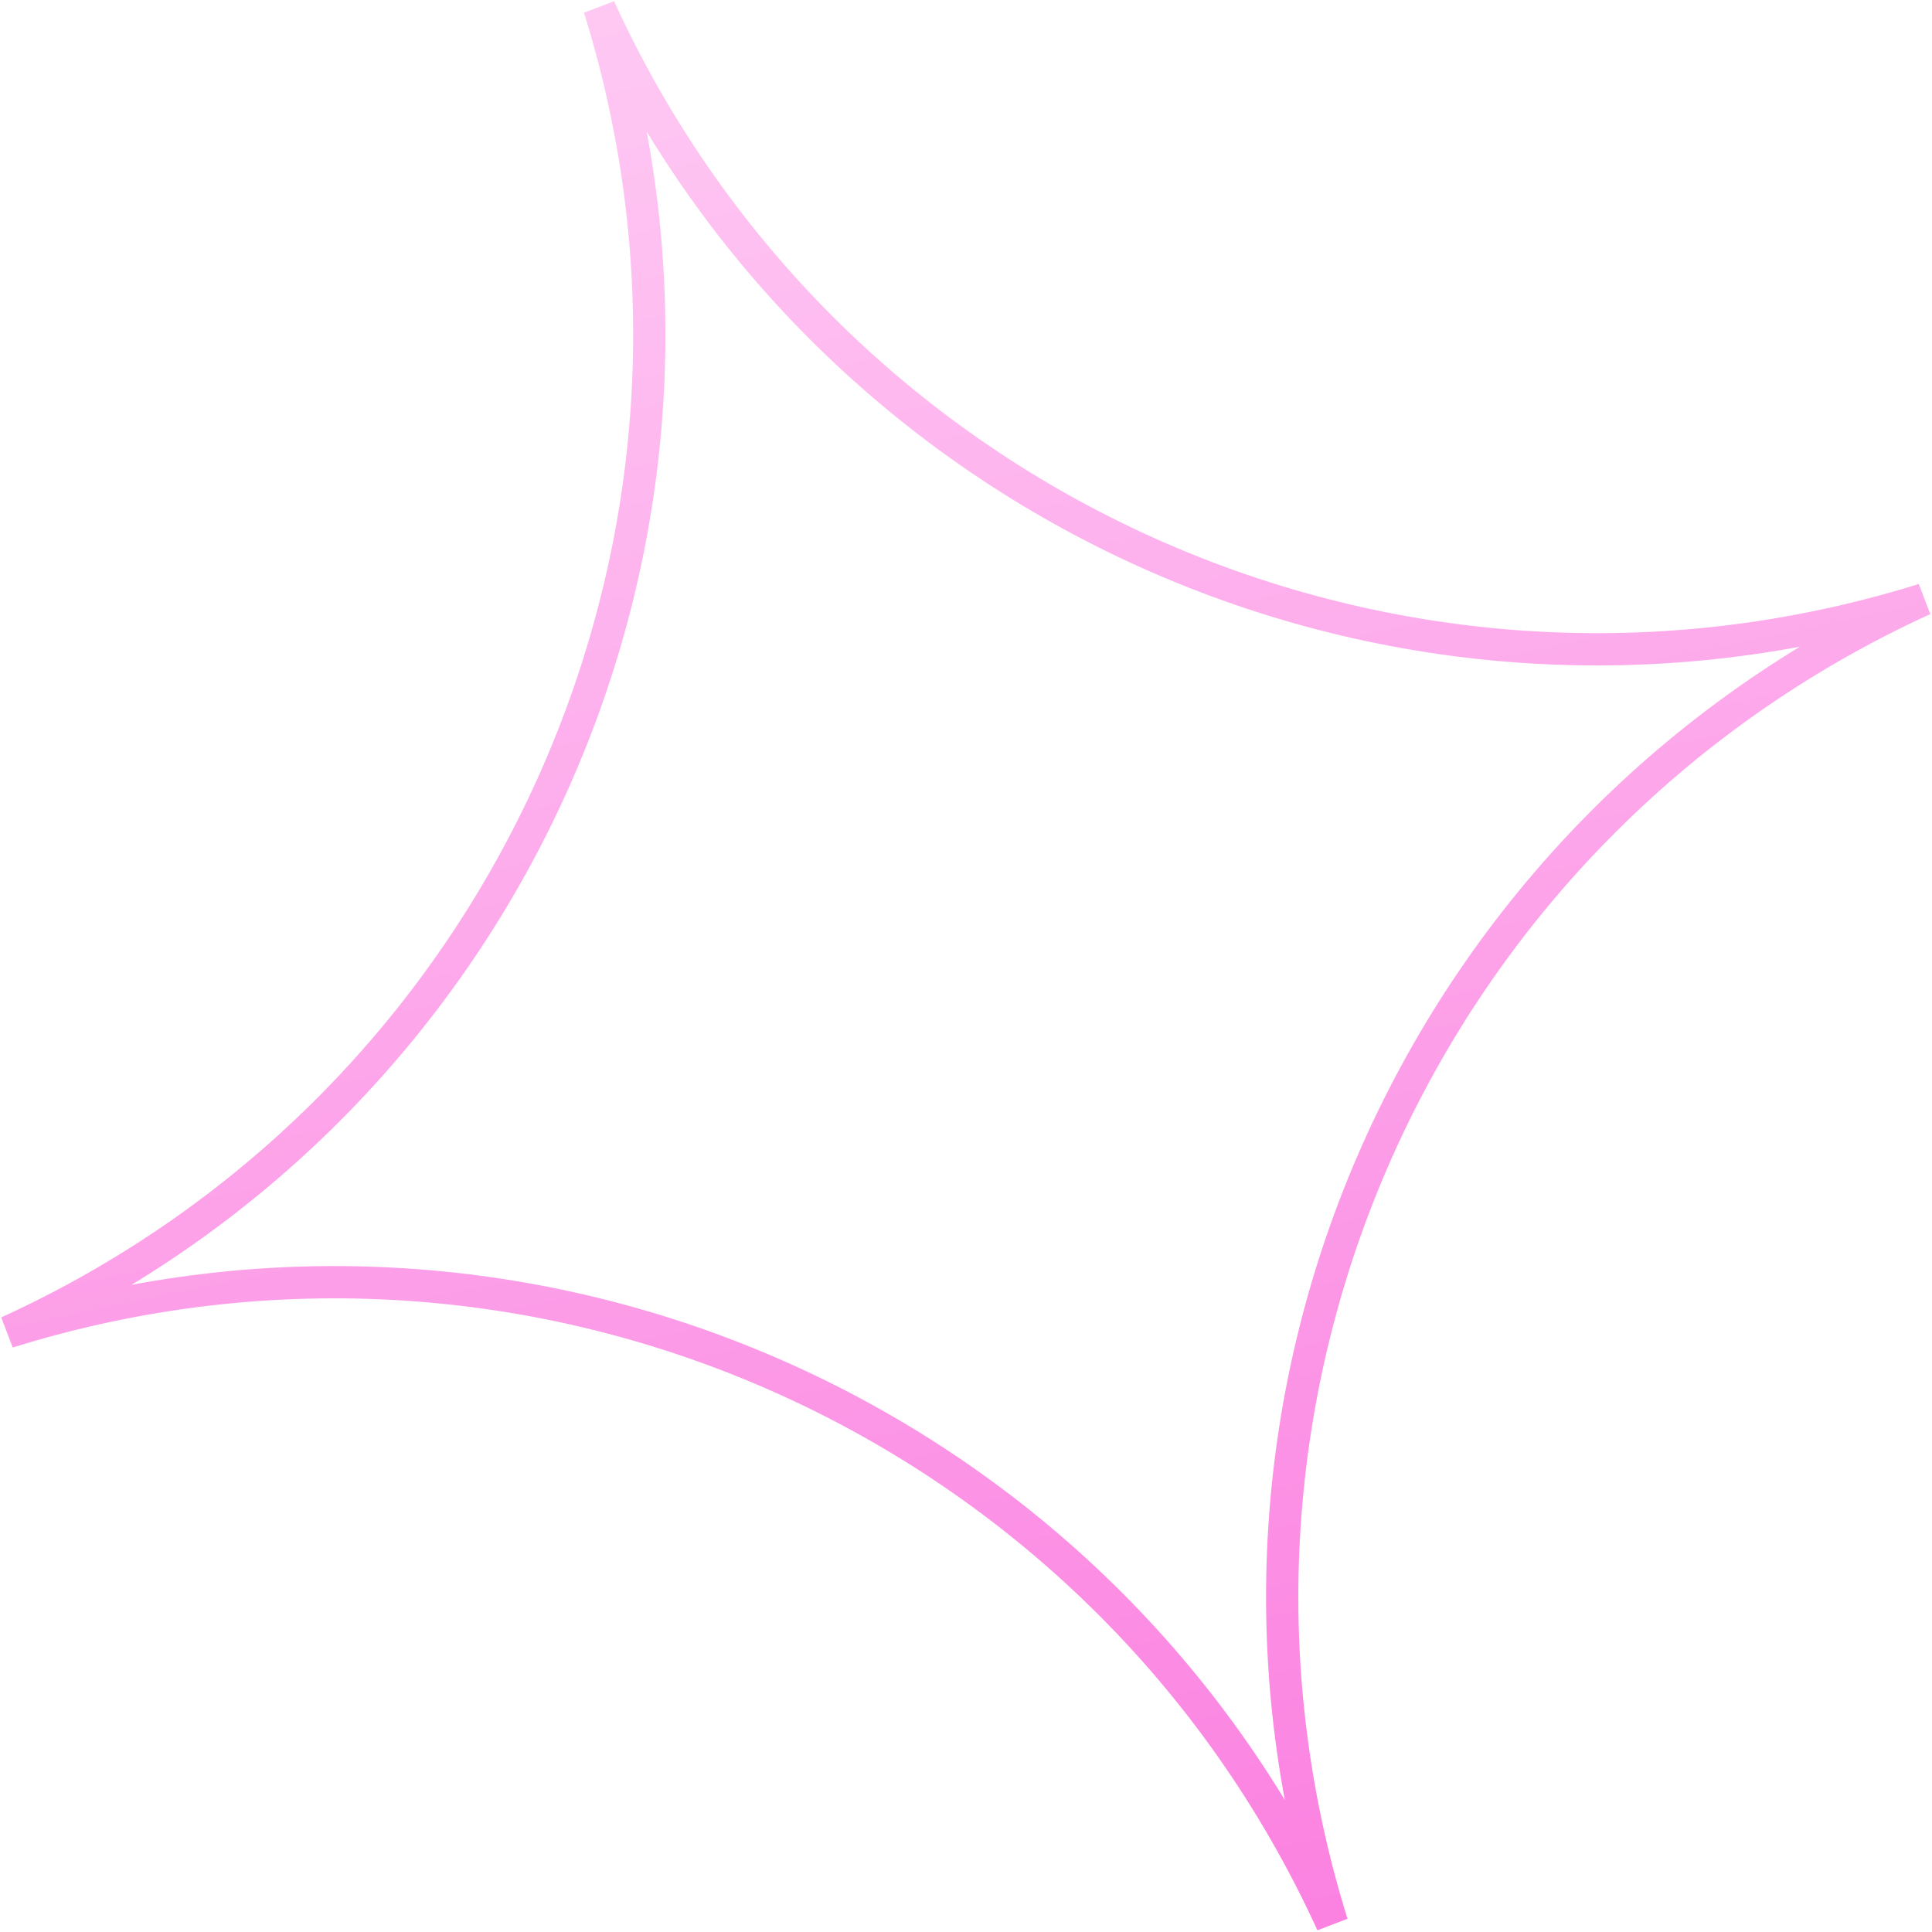 <?xml version="1.0" encoding="UTF-8"?> <svg xmlns="http://www.w3.org/2000/svg" width="479" height="479" viewBox="0 0 479 479" fill="none"> <path d="M330.267 476.915C273.376 352.333 132.714 289.501 1.964 330.268C126.546 273.377 189.378 132.715 148.61 1.965C205.502 126.549 346.164 189.379 476.914 148.612C352.332 205.503 289.5 346.165 330.267 476.915Z" stroke="url(#paint0_linear_2745_4030)" stroke-opacity="0.5" stroke-width="8"></path> <defs> <linearGradient id="paint0_linear_2745_4030" x1="291.173" y1="485.146" x2="187.705" y2="-6.266" gradientUnits="userSpaceOnUse"> <stop stop-color="#F805C3"></stop> <stop offset="1" stop-color="#FF93E8"></stop> </linearGradient> </defs> </svg> 